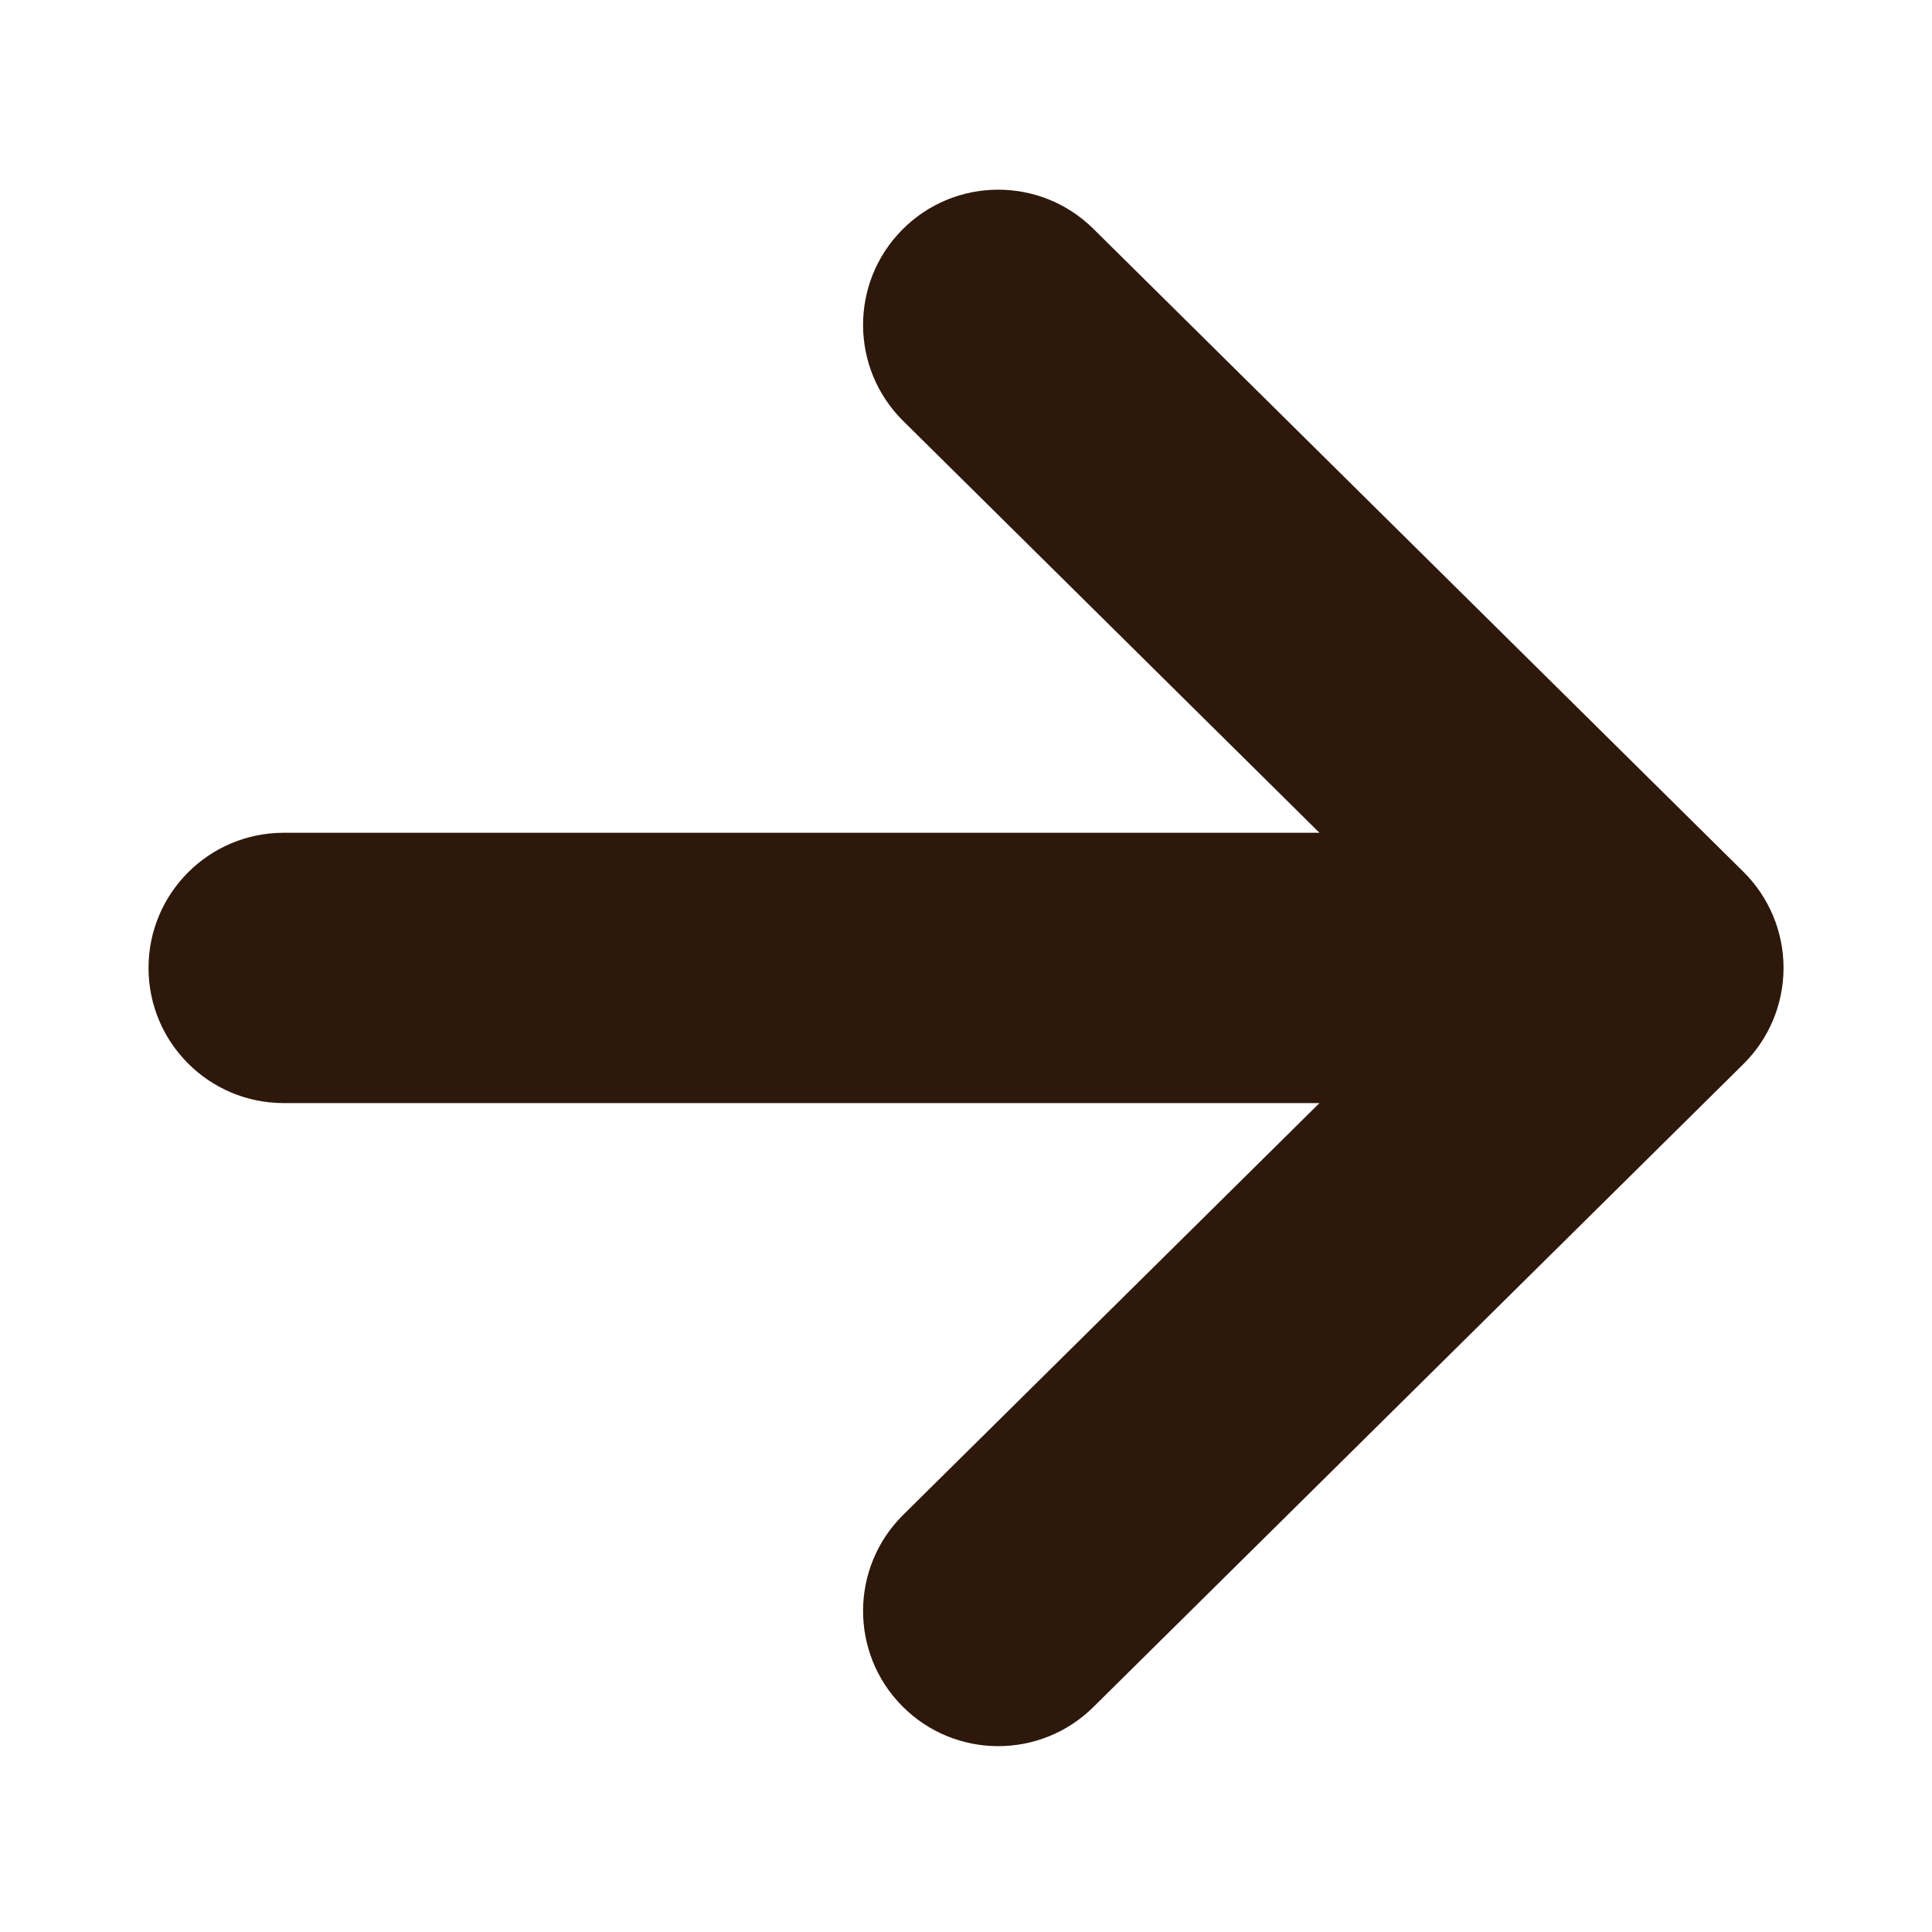 <?xml version="1.0" encoding="utf-8"?>
<!-- Generator: Adobe Illustrator 15.0.0, SVG Export Plug-In . SVG Version: 6.00 Build 0)  -->
<!DOCTYPE svg PUBLIC "-//W3C//DTD SVG 1.1//EN" "http://www.w3.org/Graphics/SVG/1.1/DTD/svg11.dtd">
<svg version="1.1" id="_x32_" xmlns="http://www.w3.org/2000/svg" xmlns:xlink="http://www.w3.org/1999/xlink" x="0px" y="0px"
	 width="511.981px" height="512.012px" viewBox="0 0 511.981 512.012" enable-background="new 0 0 511.981 512.012"
	 xml:space="preserve">
<g>
	<path fill="#2D180B" d="M462.008,231.032L289.73,60.624c-14.067-13.911-36.751-13.798-50.662,0.278
		c-13.91,14.059-13.788,36.742,0.278,50.653l110.314,109.131H75.18c-19.779,0-35.82,16.033-35.82,35.812
		c0,19.788,16.041,35.82,35.82,35.82h274.479L239.346,401.439c-14.066,13.91-14.188,36.604-0.278,50.662
		c13.911,14.065,36.595,14.188,50.662,0.277l172.278-170.406c6.807-6.74,10.631-15.904,10.631-25.475
		C472.639,246.925,468.815,237.77,462.008,231.032z"/>
</g>
</svg>
